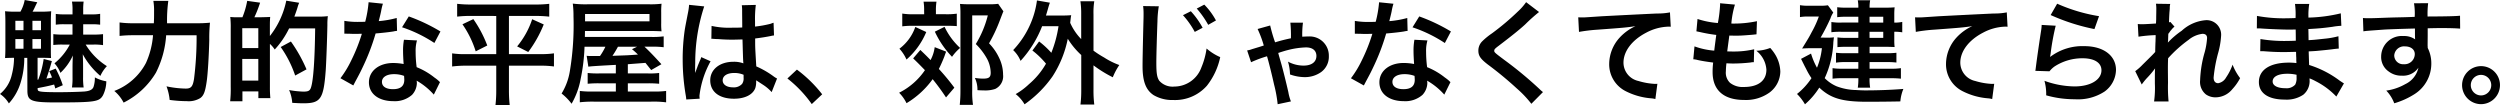 <svg xmlns="http://www.w3.org/2000/svg" width="356.272" height="14.992" viewBox="0 0 356.272 14.992">
  <path id="パス_60" data-name="パス 60" d="M10.3-7.232A8.546,8.546,0,0,1,8.112-4.56,4.236,4.236,0,0,1,8.96-3.2a7.9,7.9,0,0,0,1.776-2.48c-.032.512-.048,1.28-.048,1.632v1.44a9.151,9.151,0,0,1-.08,1.488h1.664a9.593,9.593,0,0,1-.08-1.52V-4.176c0-.48-.016-1.168-.048-1.68a10.807,10.807,0,0,0,2.512,3.088,5.014,5.014,0,0,1,.928-1.392A9.414,9.414,0,0,1,12.56-7.232h1.1a8.132,8.132,0,0,1,1.376.08V-8.72a10.38,10.38,0,0,1-1.376.064H12.208v-1.472h1.248a8.117,8.117,0,0,1,1.168.064v-1.552a5.692,5.692,0,0,1-1.152.08H12.208v-.672a8.312,8.312,0,0,1,.064-1.152H10.608a6.666,6.666,0,0,1,.08,1.184v.64H9.52A8,8,0,0,1,8.3-11.6v1.536a8,8,0,0,1,1.216-.064h1.168v1.472H9.28A9.443,9.443,0,0,1,7.952-8.72v1.552A9.443,9.443,0,0,1,9.28-7.232ZM2.672-11.92a13.421,13.421,0,0,1-1.6-.064c.032.528.048.944.048,1.664v3.488c0,.72-.016,1.072-.048,1.52.416-.016.7-.032,1.28-.032a9.818,9.818,0,0,1-.32,2.416A4.926,4.926,0,0,1,.352-.192,4.172,4.172,0,0,1,1.616,1.152,7.684,7.684,0,0,0,3.3-1.84a11.764,11.764,0,0,0,.512-3.5H4.24L4.256-.688c0,1.488.5,1.7,4.144,1.7,5.488,0,6.1-.1,6.624-1.008a4.6,4.6,0,0,0,.48-2,5.351,5.351,0,0,1-1.632-.56A4.133,4.133,0,0,1,13.68-1.2c-.144.384-.544.592-1.3.656-.656.048-2.368.1-3.728.1C6.688-.448,6.032-.5,5.824-.64c-.064-.048-.1-.112-.112-.288v-.1c1.216-.224,1.824-.368,2.352-.512a5.1,5.1,0,0,1,.16.56L9.3-1.44A15,15,0,0,0,8.288-3.808L7.36-3.44a5.806,5.806,0,0,1,.4.9c-.4.1-.544.112-.8.16.208-.56.5-1.472.784-2.5l-1.168-.3A13.676,13.676,0,0,1,5.808-2.24l-.1.016v-3.12h.832c.368,0,.72.016,1.088.032C7.6-5.7,7.6-6.016,7.6-6.832V-10.3c0-.832.016-1.2.048-1.68A15.851,15.851,0,0,1,6-11.92H4.992c.112-.176.144-.272.224-.416.224-.48.224-.48.448-.928l-1.792-.32a5.352,5.352,0,0,1-.608,1.664Zm2.3,1.3H6.192V-9.28H4.976Zm-2.432,0H3.7V-9.28H2.544Zm0,2.608H3.7V-6.64H2.544Zm2.432,0H6.192V-6.64H4.976ZM24.16-10.272a20.726,20.726,0,0,1,.176-3.184H22.208a8.421,8.421,0,0,1,.1,1.552c0,.832,0,.992-.032,1.632H19.424a13.844,13.844,0,0,1-2.032-.112v1.92a16.9,16.9,0,0,1,1.984-.1H22.16a11.735,11.735,0,0,1-1.008,3.952A8.482,8.482,0,0,1,16.64-.624,5.4,5.4,0,0,1,17.968,1.04a11.147,11.147,0,0,0,4.608-4.272A13.826,13.826,0,0,0,24.032-8.56h4.336A46.733,46.733,0,0,1,28-2.32c-.176,1.072-.416,1.36-1.168,1.36a14.128,14.128,0,0,1-2.752-.32A7.48,7.48,0,0,1,24.528.656a18.447,18.447,0,0,0,2.448.176A3.16,3.16,0,0,0,28.88.4c.5-.352.72-.912.928-2.384.16-1.056.32-3.76.368-5.952a21.64,21.64,0,0,1,.1-2.416,17.379,17.379,0,0,1-2.064.08Zm10.416-.848h-.56a7.75,7.75,0,0,1-.848-.048,13.182,13.182,0,0,1,.064,1.632v8.32a16.412,16.412,0,0,1-.08,2.064H34.9V-.56h2.272V.4H38.88a15.518,15.518,0,0,1-.064-1.584V-7.328a4.1,4.1,0,0,1,.688.8,12.368,12.368,0,0,0,2.048-3.008h3.712c-.048,4.4-.256,7.424-.592,8.416-.144.464-.384.592-1.072.592a13.2,13.2,0,0,1-2.048-.224A5.453,5.453,0,0,1,42,1.072c.8.048,1.2.064,1.584.064,2.464,0,2.88-.608,3.184-4.656.064-.816.208-4.512.24-6.5a9.292,9.292,0,0,1,.064-1.264,9.38,9.38,0,0,1-1.36.064H42.3c.144-.368.4-1.1.464-1.344a4.476,4.476,0,0,1,.224-.624l-1.84-.3a12.025,12.025,0,0,1-2.336,5.04V-9.792c0-.816.016-.864.016-.9a4.552,4.552,0,0,1,.032-.48c-.128.016-.592.032-1.376.048h-.88a17.662,17.662,0,0,0,.816-2.08l-1.84-.256A11.554,11.554,0,0,1,34.9-11.12Zm.3,1.552h2.288v2.832H34.88Zm0,4.384h2.288V-2.1H34.88ZM44.032-3.7a20.829,20.829,0,0,0-2.224-3.968l-1.456.784a15.548,15.548,0,0,1,2.064,4.064Zm8.848-9.568a16.346,16.346,0,0,1-.48,2.784c-.352.016-.624.016-.816.016a11.109,11.109,0,0,1-2.16-.144v1.824l.848.016c.336.016.432.016.64.016.192,0,.288,0,1.008-.016a24.615,24.615,0,0,1-1.5,3.776,14.564,14.564,0,0,1-1.552,2.56L50.7-1.408c.1-.192.1-.192.3-.576.608-1.12.752-1.408,1.12-2.192a30.712,30.712,0,0,0,1.76-4.64c.992-.08,1.968-.192,2.544-.288a3.12,3.12,0,0,1,.512-.08l-.048-1.84a13.724,13.724,0,0,1-2.56.448c.176-.7.256-1.024.336-1.408a8.009,8.009,0,0,1,.256-1.072ZM63.12-9.1a25.257,25.257,0,0,0-4.512-2.144L57.648-9.7a19.583,19.583,0,0,1,4.608,2.24Zm-.064,7.216a2.865,2.865,0,0,1-.24-.224,5.9,5.9,0,0,0-.56-.432,10,10,0,0,0-2.528-1.472,16.988,16.988,0,0,1-.144-2.192,5.333,5.333,0,0,1,.192-1.616l-1.856-.1A8.487,8.487,0,0,0,57.792-6.3c0,.48.032,1.1.08,1.84a7.947,7.947,0,0,0-1.488-.144c-2.032,0-3.456,1.136-3.456,2.752C52.928-.224,54.3.832,56.416.832a3.694,3.694,0,0,0,2.656-.9,2.557,2.557,0,0,0,.688-1.7c0-.064-.016-.176-.032-.32A9.677,9.677,0,0,1,62.176-.1Zm-5.12-.88s.032.384.032.544c0,.9-.528,1.344-1.616,1.344-.992,0-1.568-.384-1.568-1.04,0-.672.672-1.1,1.712-1.1A4.033,4.033,0,0,1,57.936-2.768Zm13.136-8.544v5.44h-4.32a12.228,12.228,0,0,1-1.968-.112v1.872A15.441,15.441,0,0,1,66.8-4.224h4.272V-.656a17.652,17.652,0,0,1-.112,2.064h2.032A18.642,18.642,0,0,1,72.88-.656V-4.224h4.4a13.893,13.893,0,0,1,2.016.112V-5.984a11.989,11.989,0,0,1-1.9.112H72.88v-5.44h3.792a16.692,16.692,0,0,1,1.952.1V-13.04a16.454,16.454,0,0,1-2,.1H67.5a16.823,16.823,0,0,1-2-.1v1.824a17.184,17.184,0,0,1,1.968-.1Zm-4.816,1.184a14.19,14.19,0,0,1,1.888,3.856L69.792-7.1a16.981,16.981,0,0,0-1.984-3.76Zm9.936-.72a11.874,11.874,0,0,1-2.144,3.872l1.584.8A17.349,17.349,0,0,0,77.84-10.1ZM88.112-3.12H85.76A12.636,12.636,0,0,1,84.1-3.184v1.536a15.851,15.851,0,0,1,1.648-.064h2.368V-.544h-3.28a12.288,12.288,0,0,1-1.856-.08V.992A16.029,16.029,0,0,1,84.992.9h8.16a13.981,13.981,0,0,1,2.128.1V-.624a12.486,12.486,0,0,1-1.936.08h-3.52V-1.712h2.848a15.78,15.78,0,0,1,1.616.064V-3.184a10.746,10.746,0,0,1-1.6.064H89.824V-4.432l2.512-.192L93.152-3.6l1.456-.832c-1.088-1.2-1.808-1.936-2.416-2.5h1.04a11.94,11.94,0,0,1,1.7.08V-8.4a12.423,12.423,0,0,1-1.856.08H83.7l.016-.848h9.2c.672,0,1.12.016,1.712.048a8.271,8.271,0,0,1-.048-1.152v-1.5a10.855,10.855,0,0,1,.048-1.28,12.962,12.962,0,0,1-1.76.08H84.08a14.266,14.266,0,0,1-2.1-.1,14.063,14.063,0,0,1,.1,1.824,39.872,39.872,0,0,1-.528,7.856A8.745,8.745,0,0,1,80.384-.256,7.672,7.672,0,0,1,81.808,1.2a10.925,10.925,0,0,0,1.3-3.568,26.573,26.573,0,0,0,.544-4.56h2.976A8.826,8.826,0,0,1,85.856-5.6h-1.2a5.8,5.8,0,0,1-.7-.032l.24,1.552c.256-.048,1.008-.1,2.656-.192,1.168-.064,1.168-.064,1.264-.064Zm3.04-3.808-.736.352a11.252,11.252,0,0,1,.848.768c-.672.048-1.072.08-1.2.08-.336.032-1.152.048-2.432.1a13.727,13.727,0,0,0,.784-1.3Zm-7.424-3.616v-1.04h9.184v1.04Zm18,2.5a.282.282,0,0,1,.1-.016.735.735,0,0,1,.16.016,2.382,2.382,0,0,1,.272.016c.08,0,.256.016.48.016.752.064,1.392.08,1.984.08.416,0,.8-.016,1.44-.032.064,2.224.08,3.008.128,3.408a3.8,3.8,0,0,0-1.424-.224c-1.936,0-3.3,1.088-3.3,2.64,0,1.632,1.28,2.624,3.376,2.624,1.552,0,2.672-.56,3.04-1.5a2.8,2.8,0,0,0,.128-.9v-.224c.1.064.464.3,1.008.656a5.994,5.994,0,0,1,1.2,1.024l.768-1.936a3.044,3.044,0,0,1-.448-.272,12.757,12.757,0,0,0-2.512-1.456c-.16-2.688-.16-2.72-.16-3.616V-8.1c.848-.1,1.68-.24,2.224-.352a2.765,2.765,0,0,1,.464-.08l-.064-1.808-.128.032c-.256.1-.256.1-.352.128a16.085,16.085,0,0,1-2.16.384v-.736a15.654,15.654,0,0,1,.112-2.352l-2,.048a4.476,4.476,0,0,1,.048.768c0,.656.016,1.456.016,2.4-.56.032-.912.032-1.472.032a11.531,11.531,0,0,1-2.9-.256Zm4.592,5.12V-2.5a1.343,1.343,0,0,1-.208.864,1.573,1.573,0,0,1-1.3.5c-.9,0-1.472-.4-1.472-.992,0-.656.64-1.056,1.664-1.056A3.349,3.349,0,0,1,106.32-2.928ZM100.064.48a3.134,3.134,0,0,1-.032-.432,13.35,13.35,0,0,1,1.584-4.9l-1.328-.592a3.05,3.05,0,0,1-.192.5c-.16.384-.16.384-.3.72-.08.256-.16.432-.192.544-.112.288-.112.288-.192.464h-.016a2.724,2.724,0,0,0,.016-.336v-.256c0-.256,0-.256.016-.832a25.715,25.715,0,0,1,1.28-8.032l-2.16-.224v.064a8.588,8.588,0,0,1-.176,1.184c-.352,1.808-.352,1.808-.432,2.288a28.6,28.6,0,0,0-.3,4.24,30.342,30.342,0,0,0,.432,5.088,5.84,5.84,0,0,1,.08.624Zm12.5-2.88a17.221,17.221,0,0,1,3.472,3.648L117.52-.144a18.7,18.7,0,0,0-3.6-3.52Zm23.792,1.312a32.353,32.353,0,0,0-2.208-2.672c.288-.576.528-1.12.768-1.728.176-.5.176-.5.272-.736l-1.632-.64a5.306,5.306,0,0,1-.592,1.84c-.464-.48-.7-.72-1.456-1.44l-1.024,1.2c.784.752,1.056,1.04,1.68,1.68a9.707,9.707,0,0,1-3.68,3.216,5.652,5.652,0,0,1,1.056,1.488A12.468,12.468,0,0,0,133.264-2.3,32.109,32.109,0,0,1,135.168.3Zm-4.3-10.464H130.5a8.509,8.509,0,0,1-1.568-.1v1.824a10.529,10.529,0,0,1,1.5-.08h4.848c.72,0,1.056.016,1.424.048v-1.776a10.511,10.511,0,0,1-1.584.08h-1.392v-.48a7.892,7.892,0,0,1,.08-1.312h-1.84a7.438,7.438,0,0,1,.08,1.312Zm-1.264,1.808A6.553,6.553,0,0,1,129.872-8a6.718,6.718,0,0,1-1.344,1.36A5.672,5.672,0,0,1,129.536-5.1a10.623,10.623,0,0,0,2.816-3.92Zm2.784.672a13.113,13.113,0,0,0,2.448,3.584,6.622,6.622,0,0,1,1.152-1.264A9.721,9.721,0,0,1,134.96-9.76Zm9.024-3.968a8.906,8.906,0,0,1-1.312.064h-2.816c-.56,0-.88-.016-1.312-.048a11.729,11.729,0,0,1,.064,1.328V-.672a18,18,0,0,1-.1,2.032h1.888A12.708,12.708,0,0,1,138.9-.688v-10.7h2.224a14.654,14.654,0,0,1-1.712,4.08A8.975,8.975,0,0,1,141.072-5.1a4.417,4.417,0,0,1,.464,1.872c0,.656-.256.848-1.072.848a7.76,7.76,0,0,1-1.184-.1,3.9,3.9,0,0,1,.368,1.744c.4.032.576.032.832.032a4.446,4.446,0,0,0,1.7-.208,1.99,1.99,0,0,0,1.12-2.016,5.5,5.5,0,0,0-.544-2.368A7.48,7.48,0,0,0,141.3-7.408a22.106,22.106,0,0,0,1.488-3.136c.432-1.12.48-1.264.56-1.424Zm4.88,6.656a11.992,11.992,0,0,1,1.936,1.872,10.907,10.907,0,0,1-2.432,2.928,9.654,9.654,0,0,1-1.888,1.408,5.159,5.159,0,0,1,1.264,1.456,16.083,16.083,0,0,0,4-4,15.356,15.356,0,0,0,2.16-5.344,10.8,10.8,0,0,0,1.92,2.32V-.816a16.6,16.6,0,0,1-.112,2.128h1.968a16.109,16.109,0,0,1-.112-2.128V-4.272a17.524,17.524,0,0,0,2.752,1.7,8.871,8.871,0,0,1,.928-1.744,10.521,10.521,0,0,1-2.16-1.072,14.431,14.431,0,0,1-1.52-.976v-5.2a10.189,10.189,0,0,1,.112-1.84H154.32a12.043,12.043,0,0,1,.112,1.84v3.552a7.815,7.815,0,0,1-1.568-2.32c.08-.688.08-.752.144-1.088-.384.032-.688.048-1.3.048h-2.3c.1-.3.16-.528.272-.9.112-.416.176-.608.288-.928l-1.84-.32a12.259,12.259,0,0,1-.464,2.1,12.835,12.835,0,0,1-2.928,4.976,4.412,4.412,0,0,1,1.056,1.536,15.8,15.8,0,0,0,3.072-4.944H151.2a16.883,16.883,0,0,1-1.024,3.792,12.311,12.311,0,0,0-1.744-1.616Zm15.776-6.336a7.957,7.957,0,0,1,.064,1.088c0,.224,0,.56-.016,1.04-.1,4-.128,5.616-.128,6.448,0,2.144.464,3.376,1.568,4.112a5.216,5.216,0,0,0,2.8.7,6.056,6.056,0,0,0,4.8-2.032,9.856,9.856,0,0,0,1.9-4.08A7.393,7.393,0,0,1,172.3-6.672a10.726,10.726,0,0,1-.736,2.688A4.117,4.117,0,0,1,167.7-1.248a2.533,2.533,0,0,1-2.144-.832c-.32-.48-.416-1.056-.416-2.576,0-1.136.1-4.384.16-5.872a14.624,14.624,0,0,1,.192-2.16Zm5.68,1.3a11.976,11.976,0,0,1,1.68,2.384l1.12-.592a11.464,11.464,0,0,0-1.68-2.352Zm4.7.752a9.686,9.686,0,0,0-1.664-2.256l-1.072.56a13.3,13.3,0,0,1,1.632,2.32Zm5.936,1.216a15.594,15.594,0,0,1,.88,2.352c-.64.208-.64.208-.752.24-.48.144-.832.256-.9.272a3.486,3.486,0,0,1-.72.192l.56,1.68a16.878,16.878,0,0,1,2.272-.848c.208.656.736,2.784,1.008,4.032a19.083,19.083,0,0,1,.512,2.8l1.888-.4a6.633,6.633,0,0,1-.368-1.328c-.3-1.328-.736-3.072-.992-3.984-.368-1.28-.368-1.28-.448-1.6a.966.966,0,0,0,.256-.08c.768-.24.784-.24,1.152-.336a11.587,11.587,0,0,1,2.544-.368c.944,0,1.488.448,1.488,1.216,0,.864-.688,1.376-1.824,1.376A4.667,4.667,0,0,1,183.9-4.8a6.759,6.759,0,0,1,.288,1.824,6.342,6.342,0,0,0,2.1.384,4,4,0,0,0,2.336-.72,2.708,2.708,0,0,0,1.1-2.288A2.728,2.728,0,0,0,186.8-8.384c-.272,0-.368,0-.864.032a12.911,12.911,0,0,1,.1-2H184.24a18.655,18.655,0,0,1,.08,2.224,23.1,23.1,0,0,0-2.256.576,21.44,21.44,0,0,1-.7-2.4Zm17.312-3.808a16.345,16.345,0,0,1-.48,2.784c-.352.016-.624.016-.816.016a11.109,11.109,0,0,1-2.16-.144v1.824l.848.016c.336.016.432.016.64.016.192,0,.288,0,1.008-.016a24.616,24.616,0,0,1-1.5,3.776,14.565,14.565,0,0,1-1.552,2.56l1.84,1.024c.1-.192.1-.192.3-.576.608-1.12.752-1.408,1.12-2.192a30.712,30.712,0,0,0,1.76-4.64c.992-.08,1.968-.192,2.544-.288a3.12,3.12,0,0,1,.512-.08l-.048-1.84a13.723,13.723,0,0,1-2.56.448c.176-.7.256-1.024.336-1.408a8.011,8.011,0,0,1,.256-1.072ZM207.12-9.1a25.257,25.257,0,0,0-4.512-2.144l-.96,1.552a19.582,19.582,0,0,1,4.608,2.24Zm-.064,7.216a2.866,2.866,0,0,1-.24-.224,5.9,5.9,0,0,0-.56-.432,10,10,0,0,0-2.528-1.472,16.988,16.988,0,0,1-.144-2.192,5.333,5.333,0,0,1,.192-1.616l-1.856-.1a8.487,8.487,0,0,0-.128,1.616c0,.48.032,1.1.08,1.84a7.947,7.947,0,0,0-1.488-.144c-2.032,0-3.456,1.136-3.456,2.752,0,1.632,1.376,2.688,3.488,2.688a3.694,3.694,0,0,0,2.656-.9,2.557,2.557,0,0,0,.688-1.7c0-.064-.016-.176-.032-.32A9.677,9.677,0,0,1,206.176-.1Zm-5.12-.88s.032.384.032.544c0,.9-.528,1.344-1.616,1.344-.992,0-1.568-.384-1.568-1.04,0-.672.672-1.1,1.712-1.1A4.033,4.033,0,0,1,201.936-2.768Zm15.9-10.512a7.932,7.932,0,0,1-1.168,1.328,35.861,35.861,0,0,1-3.7,3.12,9.813,9.813,0,0,0-1.408,1.152,1.869,1.869,0,0,0-.528,1.3c0,.736.288,1.168,1.344,1.984a50.743,50.743,0,0,1,4.128,3.408,15.455,15.455,0,0,1,2.08,2.192L220.24-.464a3.989,3.989,0,0,1-.464-.4,53.781,53.781,0,0,0-5.04-4.176c-1.408-1.056-1.44-1.088-1.44-1.328,0-.176.112-.3.608-.672,1.872-1.424,2.992-2.32,3.808-3.072a24.411,24.411,0,0,1,1.968-1.76Zm7.536,4.24a23.225,23.225,0,0,1,2.656-.32c3.472-.256,4.1-.3,5.392-.5a7.052,7.052,0,0,0-2.224,1.6,5.641,5.641,0,0,0-1.52,3.776,4.281,4.281,0,0,0,2.288,3.856A9.626,9.626,0,0,0,235.712.432a3.4,3.4,0,0,1,.544.1l.288-2.176c-.16.016-.3.016-.32.016a9.71,9.71,0,0,1-2.384-.416,2.687,2.687,0,0,1-2.128-2.608c0-1.616,1.2-3.216,3.232-4.272a7.156,7.156,0,0,1,3.168-.864,2.477,2.477,0,0,1,.336.016l-.112-2.048a9.034,9.034,0,0,1-1.84.16c-4.432.208-7.088.352-7.984.4-2.352.16-2.352.16-2.64.16-.08,0-.256,0-.608-.016Zm16.288,3.9a2.71,2.71,0,0,1,.608.1c.64.144,1.264.24,2.224.368a10.929,10.929,0,0,0-.08,1.36c0,2.576,1.584,3.968,4.5,3.968A5.749,5.749,0,0,0,252.528-.4a3.807,3.807,0,0,0,1.536-2.992,4.977,4.977,0,0,0-.688-2.352,6.149,6.149,0,0,0-.752-1.008,5.912,5.912,0,0,1-1.984.4,3.726,3.726,0,0,1,1.44,2.7c0,1.568-1.168,2.464-3.2,2.464a2.911,2.911,0,0,1-1.984-.592,2,2,0,0,1-.592-1.648,11.346,11.346,0,0,1,.08-1.136c.624.032.768.032,1.024.032a23.3,23.3,0,0,0,2.4-.144,2.057,2.057,0,0,1,.48-.048l.048-1.84a12.791,12.791,0,0,1-3.056.32c-.176,0-.3,0-.784-.016.1-.768.144-1.088.3-2.256.688.016.832.016.992.016.576,0,1.088-.032,2.24-.128.352-.032.432-.048.64-.064l.064-1.872a15.9,15.9,0,0,1-3.648.336,12.99,12.99,0,0,1,.512-2.7l-2.128-.192a.662.662,0,0,1,.016.16,18.833,18.833,0,0,1-.32,2.656,12.141,12.141,0,0,1-2.9-.576l-.16,1.76c.24.048.32.064.544.112a20.985,20.985,0,0,0,2.288.4c-.08.592-.224,1.664-.288,2.24a10.492,10.492,0,0,1-2.816-.608Zm23.52-5.232h-2.4a7.624,7.624,0,0,1-1.44-.08v1.456a10.076,10.076,0,0,1,1.376-.064h2.464v.864h-1.856a6.9,6.9,0,0,1-1.12-.064v1.392a9.783,9.783,0,0,1,1.024-.048h1.952V-6h-1.9A10.2,10.2,0,0,1,262-6.064v1.408a7.959,7.959,0,0,1,1.28-.08h1.9v.944H262.9a8.34,8.34,0,0,1-1.392-.08v1.5a10.227,10.227,0,0,1,1.376-.064h2.3a7.838,7.838,0,0,1-.08,1.344h1.76a6.975,6.975,0,0,1-.08-1.344h3.04a11.694,11.694,0,0,1,1.424.064v-1.5a8.411,8.411,0,0,1-1.424.08h-3.04v-.944h2.464a10.738,10.738,0,0,1,1.36.064V-6.064A11.3,11.3,0,0,1,269.264-6h-2.48v-.912h2.448c.416,0,.7.016,1.12.032a7.963,7.963,0,0,1-.048-.96V-9.056a5.712,5.712,0,0,1,1.136.08v-1.488a4.62,4.62,0,0,1-1.136.1v-1.168a9.258,9.258,0,0,1,.048-1.008c-.352.032-.72.048-1.216.048h-2.352a5.52,5.52,0,0,1,.08-1.056H265.1a4.971,4.971,0,0,1,.08,1.056h-1.776a8.949,8.949,0,0,1-1.232-.064v1.424a8.072,8.072,0,0,1,1.136-.064h1.872Zm1.6,0V-11.2h1.952v.832Zm0,1.312h1.952v.864h-1.952Zm-6.976.832a29.414,29.414,0,0,0,1.408-2.752,3.186,3.186,0,0,1,.4-.816l-.768-1.04a6.368,6.368,0,0,1-1.152.064H258a6.116,6.116,0,0,1-1.136-.08v1.7a5.9,5.9,0,0,1,1.088-.08h1.6a14.106,14.106,0,0,1-1.008,2.208c-.384.736-.384.736-1.376,2.352.384-.032.848-.048,1.3-.048h1.52a10.081,10.081,0,0,1-.7,2.784,10.027,10.027,0,0,1-.848-2.016l-1.424.752c.16.3.272.56.352.7.192.4.336.656.368.72a10.057,10.057,0,0,0,.768,1.328,9.546,9.546,0,0,1-2.064,2.256,6.741,6.741,0,0,1,1.136,1.472A10.538,10.538,0,0,0,259.616-1.1c1.6,1.52,3.248,2.016,6.768,2.016,1.744,0,3.28-.016,4.784-.048A6.023,6.023,0,0,1,271.6-.912c-1.52.128-3.5.208-5.456.208-.24,0-.8-.016-1.216-.048A8.2,8.2,0,0,1,262.1-1.28a5.269,5.269,0,0,1-1.712-1.168,13.451,13.451,0,0,0,1.232-5.12c.032-.288.048-.416.08-.7a6.311,6.311,0,0,1-1.152.048Zm13.568-.816a23.225,23.225,0,0,1,2.656-.32c3.472-.256,4.1-.3,5.392-.5a7.052,7.052,0,0,0-2.224,1.6,5.641,5.641,0,0,0-1.52,3.776,4.281,4.281,0,0,0,2.288,3.856A9.626,9.626,0,0,0,283.712.432a3.4,3.4,0,0,1,.544.1l.288-2.176c-.16.016-.3.016-.32.016a9.71,9.71,0,0,1-2.384-.416,2.687,2.687,0,0,1-2.128-2.608c0-1.616,1.2-3.216,3.232-4.272a7.156,7.156,0,0,1,3.168-.864,2.477,2.477,0,0,1,.336.016l-.112-2.048a9.033,9.033,0,0,1-1.84.16c-4.432.208-7.088.352-7.984.4-2.352.16-2.352.16-2.64.16-.08,0-.256,0-.608-.016Zm19.216-2.4a28.959,28.959,0,0,0,6.24,2l.656-1.84a24,24,0,0,1-5.968-1.776Zm-1.28,1.408a6.533,6.533,0,0,1-.1.928c-.288,1.888-.544,3.664-.672,4.656-.08.608-.08.672-.128.96l2.016.064a3.483,3.483,0,0,1,.72-.688,7.282,7.282,0,0,1,3.984-1.168c1.7,0,2.7.64,2.7,1.712,0,1.36-1.568,2.3-3.824,2.3a12.917,12.917,0,0,1-4.3-.8A7.1,7.1,0,0,1,291.952,0a14.712,14.712,0,0,0,4.08.56,6.912,6.912,0,0,0,4.224-1.088A3.9,3.9,0,0,0,301.9-3.616c0-2.048-1.792-3.392-4.512-3.392a7.583,7.583,0,0,0-4.848,1.52l-.032-.032c.048-.24.048-.24.08-.464a33.847,33.847,0,0,1,.72-3.936Zm17.984,2.5c.016-.192.032-.288.032-.288l.032-.944c.1-.128.128-.16.192-.256a1.457,1.457,0,0,1,.224-.288,2.676,2.676,0,0,1,.464-.48l-.592-.672c-.112.032-.176.064-.192.064.032-.976.048-1.1.064-1.424.032-.32.048-.528.048-.608a2.233,2.233,0,0,1,.064-.592l-2.032-.032a5.316,5.316,0,0,1,.048.9c0,.368-.016.864-.016,1.312-.016.368-.016.368-.032.608-.752.048-1.632.1-1.936.1a4.963,4.963,0,0,1-.656-.032l.1,1.808a20.616,20.616,0,0,1,2.448-.224c0,.432-.016.464-.016.832-.032.624-.032.8-.048,1.568-.3.336-.3.336-1.808,1.824a7.169,7.169,0,0,1-1.04.912l.928,1.9a9.138,9.138,0,0,1,.736-.912,12.462,12.462,0,0,0,1.136-1.344l.032-.016c-.032.432-.032.432-.032,2.144a14.042,14.042,0,0,1-.112,2.544h2.064a21.594,21.594,0,0,1-.08-2.64c-.016-1.776-.016-1.776-.016-1.9,0-.448,0-.9.032-1.616A18.189,18.189,0,0,1,312.24-7.9a3.832,3.832,0,0,1,1.984-.864c.432,0,.656.208.656.592a10.145,10.145,0,0,1-.336,2.016,16.138,16.138,0,0,0-.656,4.016,2.282,2.282,0,0,0,.832,2.016A2.377,2.377,0,0,0,316.1.288a3.1,3.1,0,0,0,2.368-1.152,7.3,7.3,0,0,0,1.12-1.584,7.779,7.779,0,0,1-1.072-1.92,7.854,7.854,0,0,1-.928,1.824,1.6,1.6,0,0,1-1.12.816c-.416,0-.656-.288-.656-.8a20.231,20.231,0,0,1,.672-3.6,11.447,11.447,0,0,0,.4-2.448,2.064,2.064,0,0,0-2.24-2.128,5.727,5.727,0,0,0-3.376,1.5,11.731,11.731,0,0,0-1.952,1.664ZM334.384-1.7c-.224-.128-.3-.192-.576-.368a14.312,14.312,0,0,0-4.384-2.256c-.016-.384-.016-.384-.064-1.936.624-.032.864-.048,1.088-.064,1.2-.112,1.92-.192,2.16-.224.368-.048.768-.1,1.04-.112l-.048-1.76a11.841,11.841,0,0,1-1.984.352c-1.472.16-1.472.16-2.272.208-.016-.992-.016-1.184-.032-1.584,1.408-.08,2.032-.128,3.44-.32a10.008,10.008,0,0,1,1.264-.144l-.08-1.776a21.647,21.647,0,0,1-4.608.608,9.917,9.917,0,0,1,.112-1.952h-2.032a11.418,11.418,0,0,1,.08,2.016c-.4.016-.944.032-1.2.032a21.039,21.039,0,0,1-4.3-.336l-.016,1.776h.256c.048,0,.176,0,.352.016,1.072.08,3.136.16,3.92.16.24,0,.5,0,1.008-.016.016.912.016,1.456.016,1.6-.448.016-.992.032-1.312.032a20.631,20.631,0,0,1-3.728-.272l-.032,1.728c.24,0,.4,0,.608.016,1.328.1,1.92.112,2.9.112.336,0,.832-.016,1.6-.032.016.64.016.64.032.864v.352a3.085,3.085,0,0,1,.016.384,8.36,8.36,0,0,0-1.072-.064c-2.688,0-4.272,1.024-4.272,2.768,0,1.584,1.344,2.5,3.68,2.5a4.26,4.26,0,0,0,2.64-.688,2.5,2.5,0,0,0,.9-2.16v-.176a7.119,7.119,0,0,1,.864.4A10.8,10.8,0,0,1,333.3.176Zm-6.752-1.232v.384a2.028,2.028,0,0,1-.192,1.024,1.661,1.661,0,0,1-1.392.512c-1.136,0-1.824-.368-1.824-.96,0-.688.784-1.1,2.08-1.1A5.615,5.615,0,0,1,327.632-2.928ZM346.32-8.512v-1.04c1.264-.032,1.552-.032,1.936-.032,1.328,0,2.1.032,2.688.08l-.016-1.84c-.592.064-1.84.1-4.624.112a12.582,12.582,0,0,1,.08-1.9l-2.016.016a8.682,8.682,0,0,1,.1,1.936c-.832.032-.832.032-1.36.048-1.312.032-1.472.032-2.512.064-2.064.08-2.32.08-2.72.08a6.967,6.967,0,0,1-.784-.032l.064,1.9c.432-.064.432-.064,2.848-.24.7-.048,2.208-.1,4.5-.16,0,.432,0,1.328.016,1.36a.658.658,0,0,0,.016.192,2.674,2.674,0,0,0-1.664-.48,2.945,2.945,0,0,0-3.184,2.912,2.5,2.5,0,0,0,1.1,2.16,2.949,2.949,0,0,0,1.856.576,2.636,2.636,0,0,0,2.352-1.136A3.368,3.368,0,0,1,343.136-1.6a7.551,7.551,0,0,1-2.72.928,5.251,5.251,0,0,1,1.136,1.808,11.185,11.185,0,0,0,2.9-1.312,5.134,5.134,0,0,0,2.384-4.32,4.869,4.869,0,0,0-.512-2.256c0-.192-.016-.32-.016-.384Zm-1.84,2.64a1.458,1.458,0,0,1-1.568,1.44,1.263,1.263,0,0,1-1.36-1.264,1.4,1.4,0,0,1,1.488-1.28C343.92-6.976,344.48-6.544,344.48-5.872Zm9.44,1.712a2.711,2.711,0,0,0-2.7,2.7,2.714,2.714,0,0,0,2.7,2.72,2.714,2.714,0,0,0,2.7-2.72A2.7,2.7,0,0,0,353.92-4.16Zm0,1.248a1.461,1.461,0,0,1,1.456,1.456A1.465,1.465,0,0,1,353.92.016a1.465,1.465,0,0,1-1.456-1.472A1.461,1.461,0,0,1,353.92-2.912Z" transform="translate(-0.352 13.584)"/>
</svg>
